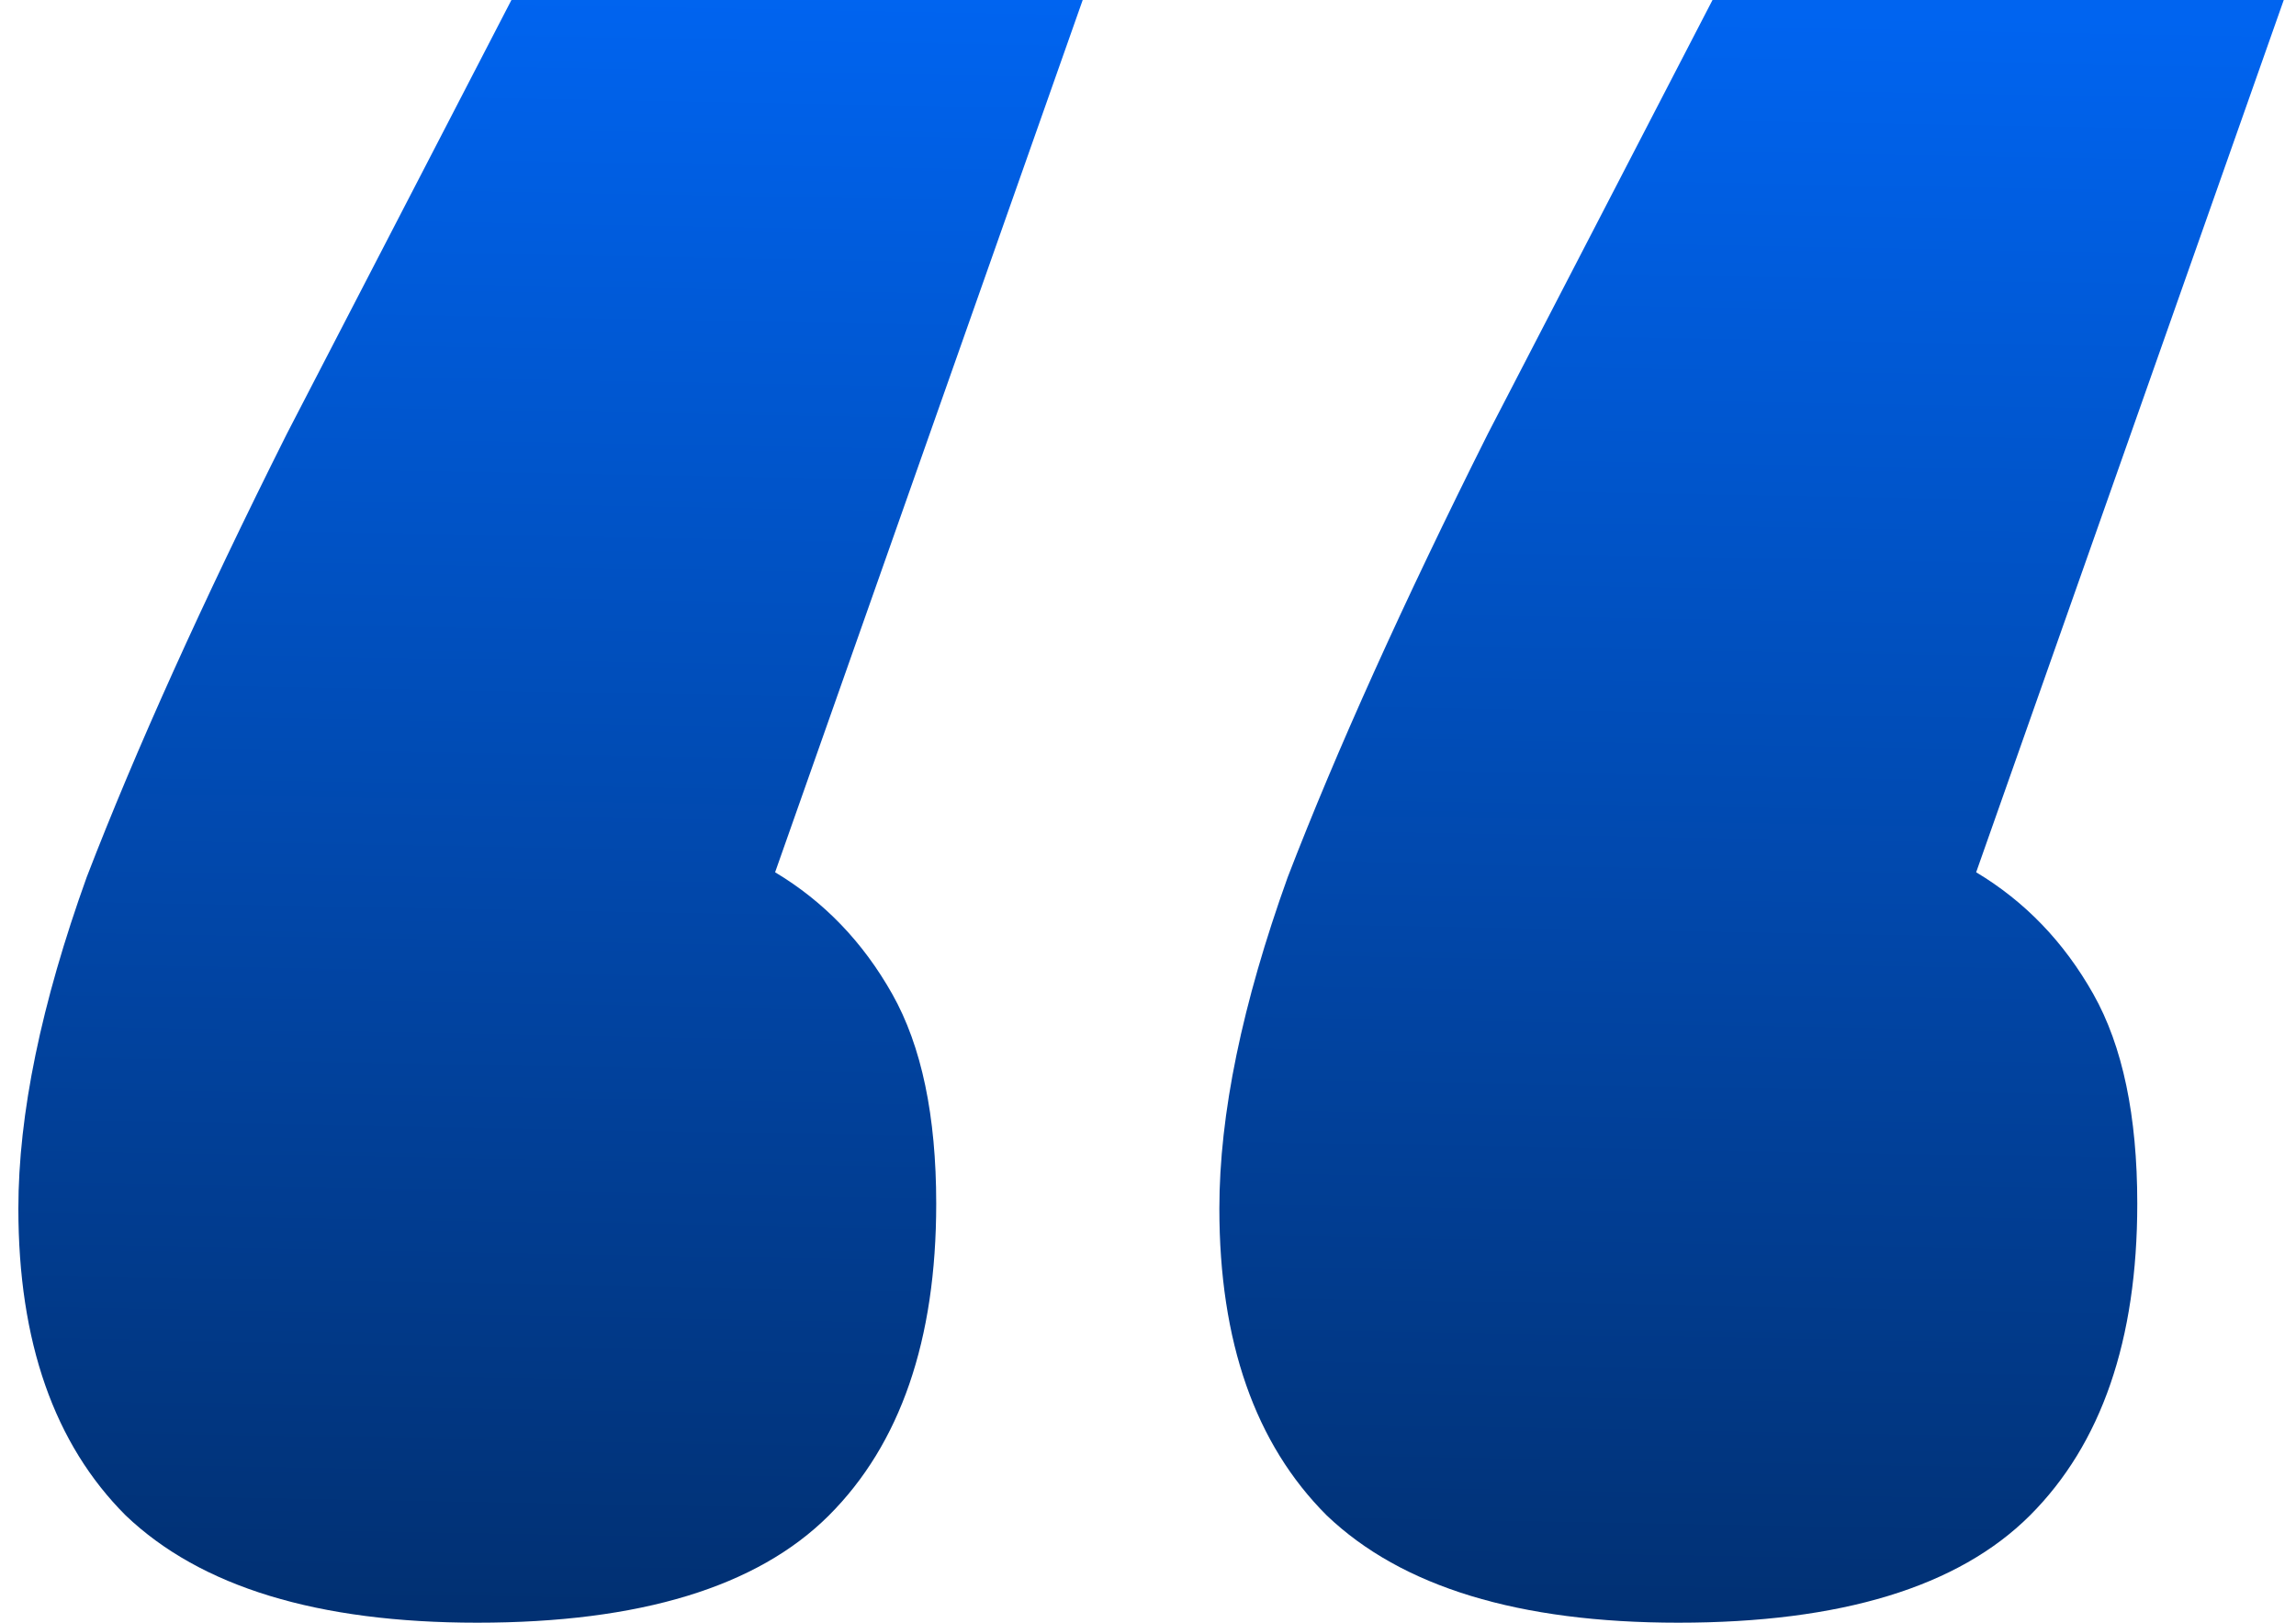 <svg width="75" height="53" fill="none" xmlns="http://www.w3.org/2000/svg"><path d="M16.707 0h18.66L25.319 28.49c1.595.954 2.871 2.28 3.828 3.979.957 1.697 1.435 3.978 1.435 6.843 0 4.457-1.17 7.852-3.508 10.187C24.734 51.833 20.907 53 15.59 53c-5.21 0-9.037-1.167-11.483-3.502C1.77 47.164.6 43.822.6 39.472c0-3.078.744-6.685 2.232-10.823 1.595-4.139 3.775-8.966 6.54-14.484L16.706 0zM55.94 0H74.6L64.552 28.49c1.595.954 2.87 2.28 3.828 3.979.957 1.697 1.435 3.978 1.435 6.843 0 4.457-1.17 7.852-3.508 10.187C63.966 51.833 60.14 53 54.823 53c-5.21 0-9.038-1.167-11.483-3.502-2.34-2.334-3.509-5.676-3.509-10.026 0-3.078.745-6.685 2.233-10.823 1.595-4.139 3.775-8.966 6.539-14.484L55.94 0z" fill="url(#paint0_linear_518_1)"/><defs><linearGradient id="paint0_linear_518_1" x1="36.262" y1="0" x2="35.293" y2="52.986" gradientUnits="userSpaceOnUse"><stop stop-color="#0064F0"/><stop offset="1" stop-color="#013072"/></linearGradient></defs></svg>